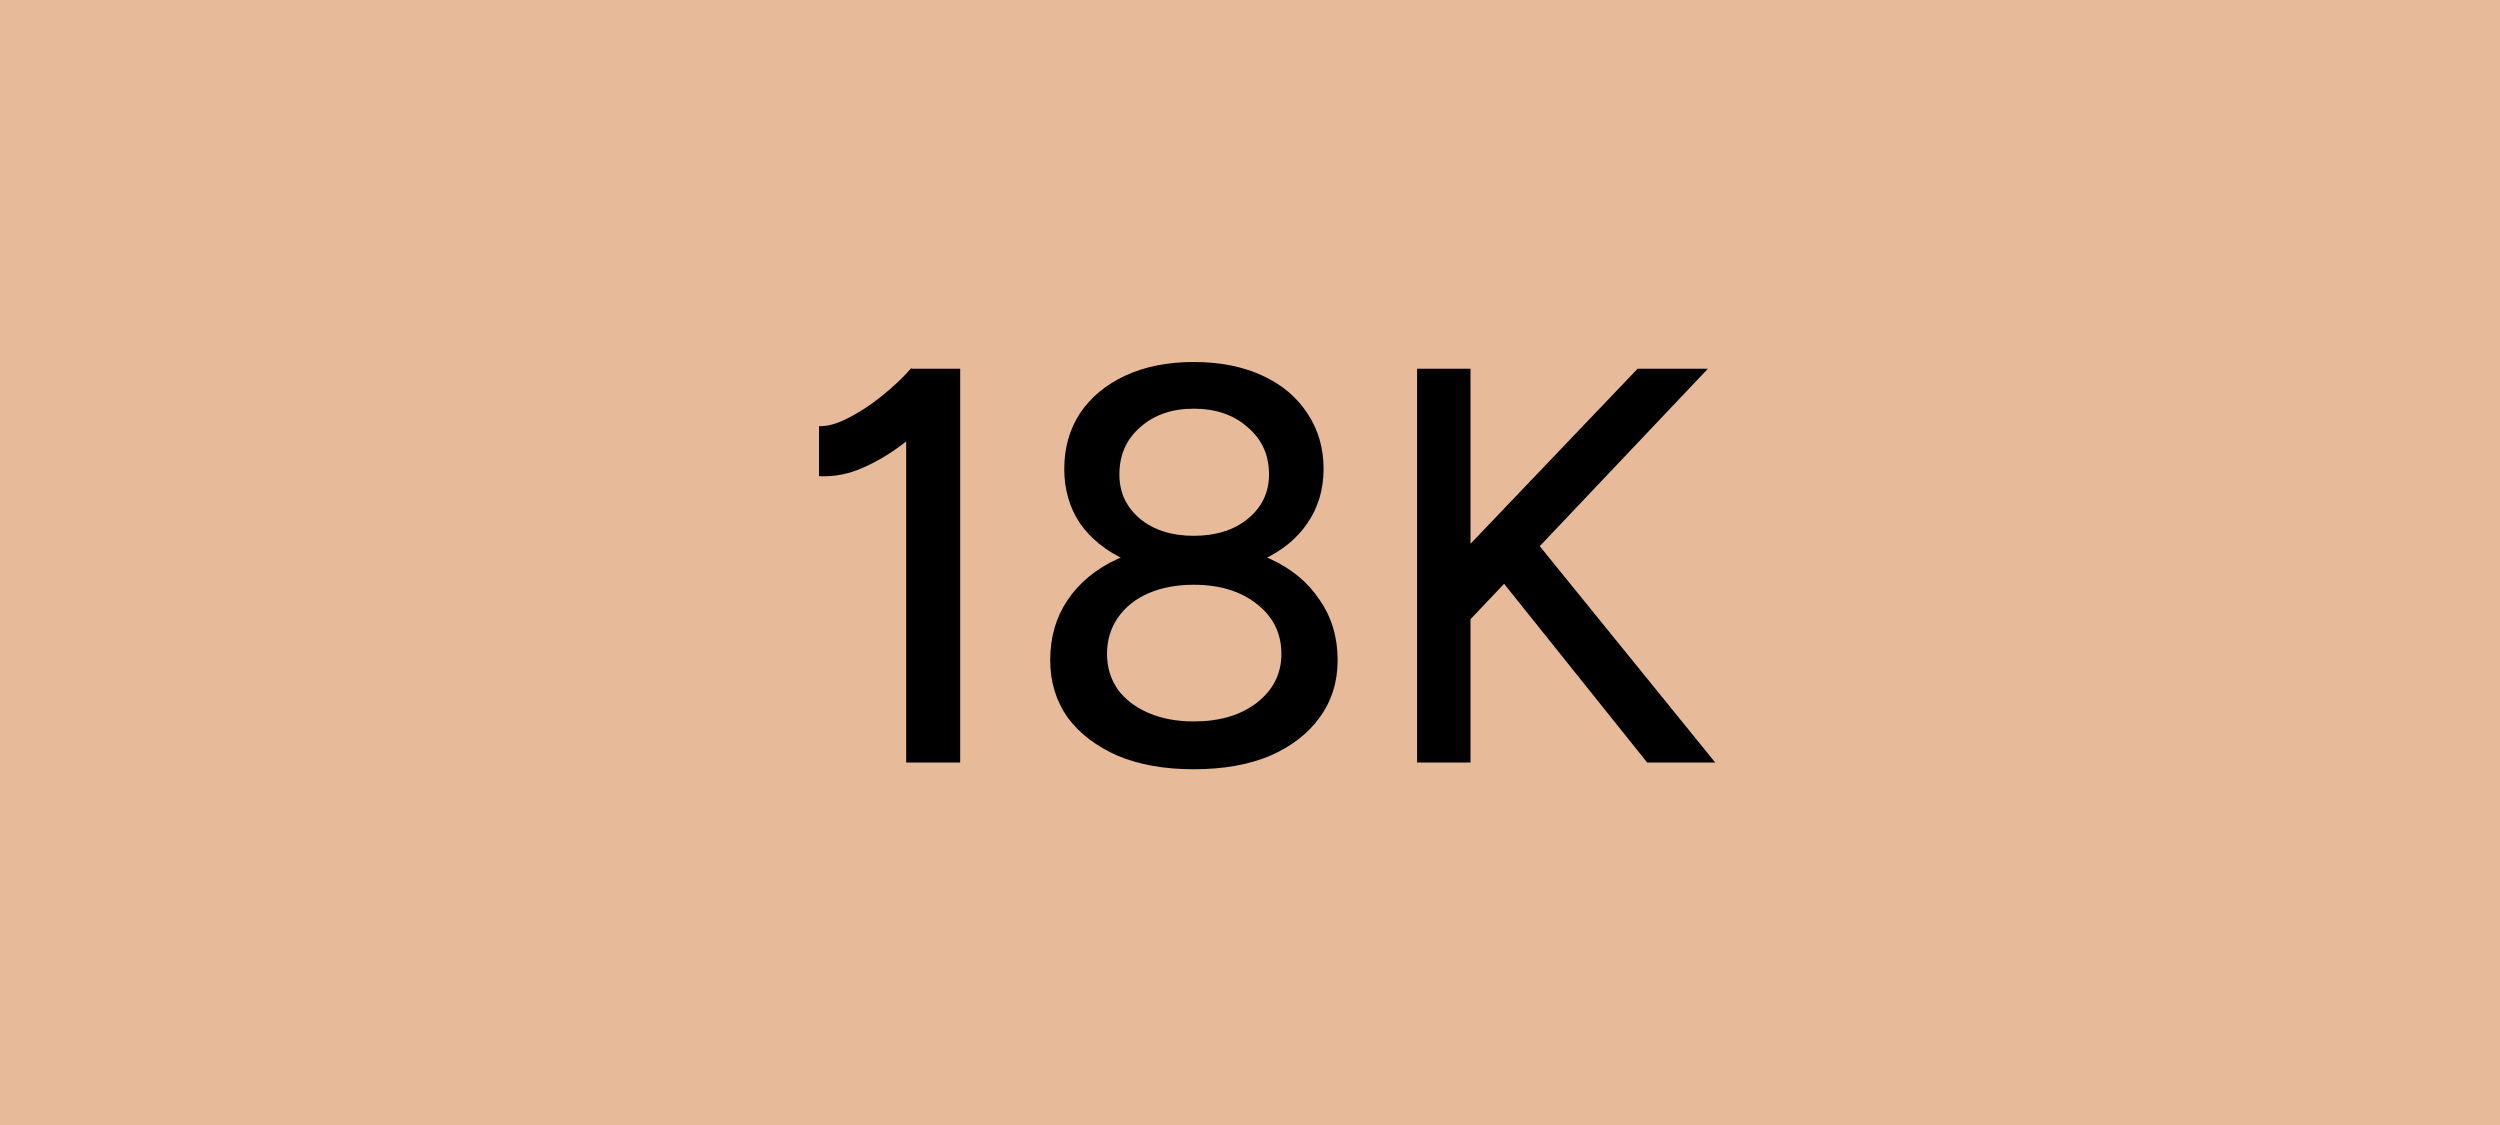<svg width="200" height="90" viewBox="0 0 200 90" fill="none" xmlns="http://www.w3.org/2000/svg">
<rect width="200" height="90" fill="#E7BA9A"/>
<path d="M72.495 61V31.885L72.9 29.5H76.815V61H72.495ZM65.52 38.095V34.09C66.18 34.12 66.945 33.91 67.815 33.46C68.715 33.01 69.615 32.425 70.515 31.705C71.415 30.985 72.21 30.235 72.9 29.455L75.645 32.425C74.625 33.505 73.56 34.48 72.45 35.35C71.34 36.22 70.2 36.91 69.03 37.42C67.89 37.93 66.72 38.155 65.52 38.095ZM95.491 61.54C93.151 61.54 91.126 61.18 89.416 60.46C87.706 59.71 86.371 58.69 85.411 57.4C84.481 56.08 84.016 54.55 84.016 52.81C84.016 50.98 84.481 49.375 85.411 47.995C86.371 46.585 87.706 45.49 89.416 44.71C91.126 43.93 93.151 43.555 95.491 43.585C97.861 43.555 99.901 43.93 101.611 44.71C103.321 45.49 104.641 46.585 105.571 47.995C106.531 49.375 107.011 50.98 107.011 52.81C107.011 54.55 106.531 56.08 105.571 57.4C104.641 58.69 103.321 59.71 101.611 60.46C99.901 61.18 97.861 61.54 95.491 61.54ZM95.491 57.715C97.561 57.715 99.241 57.22 100.531 56.23C101.851 55.21 102.511 53.905 102.511 52.315C102.511 50.665 101.851 49.33 100.531 48.31C99.241 47.29 97.561 46.78 95.491 46.78C94.141 46.78 92.941 47.005 91.891 47.455C90.841 47.905 90.016 48.565 89.416 49.435C88.846 50.275 88.561 51.235 88.561 52.315C88.561 53.365 88.846 54.31 89.416 55.15C90.016 55.96 90.841 56.59 91.891 57.04C92.941 57.49 94.141 57.715 95.491 57.715ZM95.491 45.835C93.421 45.835 91.606 45.49 90.046 44.8C88.486 44.08 87.271 43.105 86.401 41.875C85.561 40.615 85.141 39.16 85.141 37.51C85.141 35.83 85.561 34.345 86.401 33.055C87.271 31.765 88.486 30.76 90.046 30.04C91.606 29.32 93.421 28.96 95.491 28.96C97.591 28.96 99.421 29.32 100.981 30.04C102.541 30.76 103.741 31.765 104.581 33.055C105.451 34.345 105.886 35.83 105.886 37.51C105.886 39.16 105.451 40.615 104.581 41.875C103.741 43.105 102.541 44.08 100.981 44.8C99.421 45.49 97.591 45.835 95.491 45.835ZM95.491 42.865C97.261 42.865 98.701 42.415 99.811 41.515C100.951 40.585 101.521 39.4 101.521 37.96C101.521 36.4 100.951 35.14 99.811 34.18C98.701 33.19 97.261 32.695 95.491 32.695C93.751 32.695 92.326 33.19 91.216 34.18C90.106 35.14 89.551 36.4 89.551 37.96C89.551 39.4 90.106 40.585 91.216 41.515C92.326 42.415 93.751 42.865 95.491 42.865ZM116.247 51.01L114.942 46.33L131.007 29.5H136.632L116.247 51.01ZM113.367 61V29.5H117.642V61H113.367ZM131.772 61L118.947 44.98L121.962 42.19L137.217 61H131.772Z" fill="black"/>
</svg>
